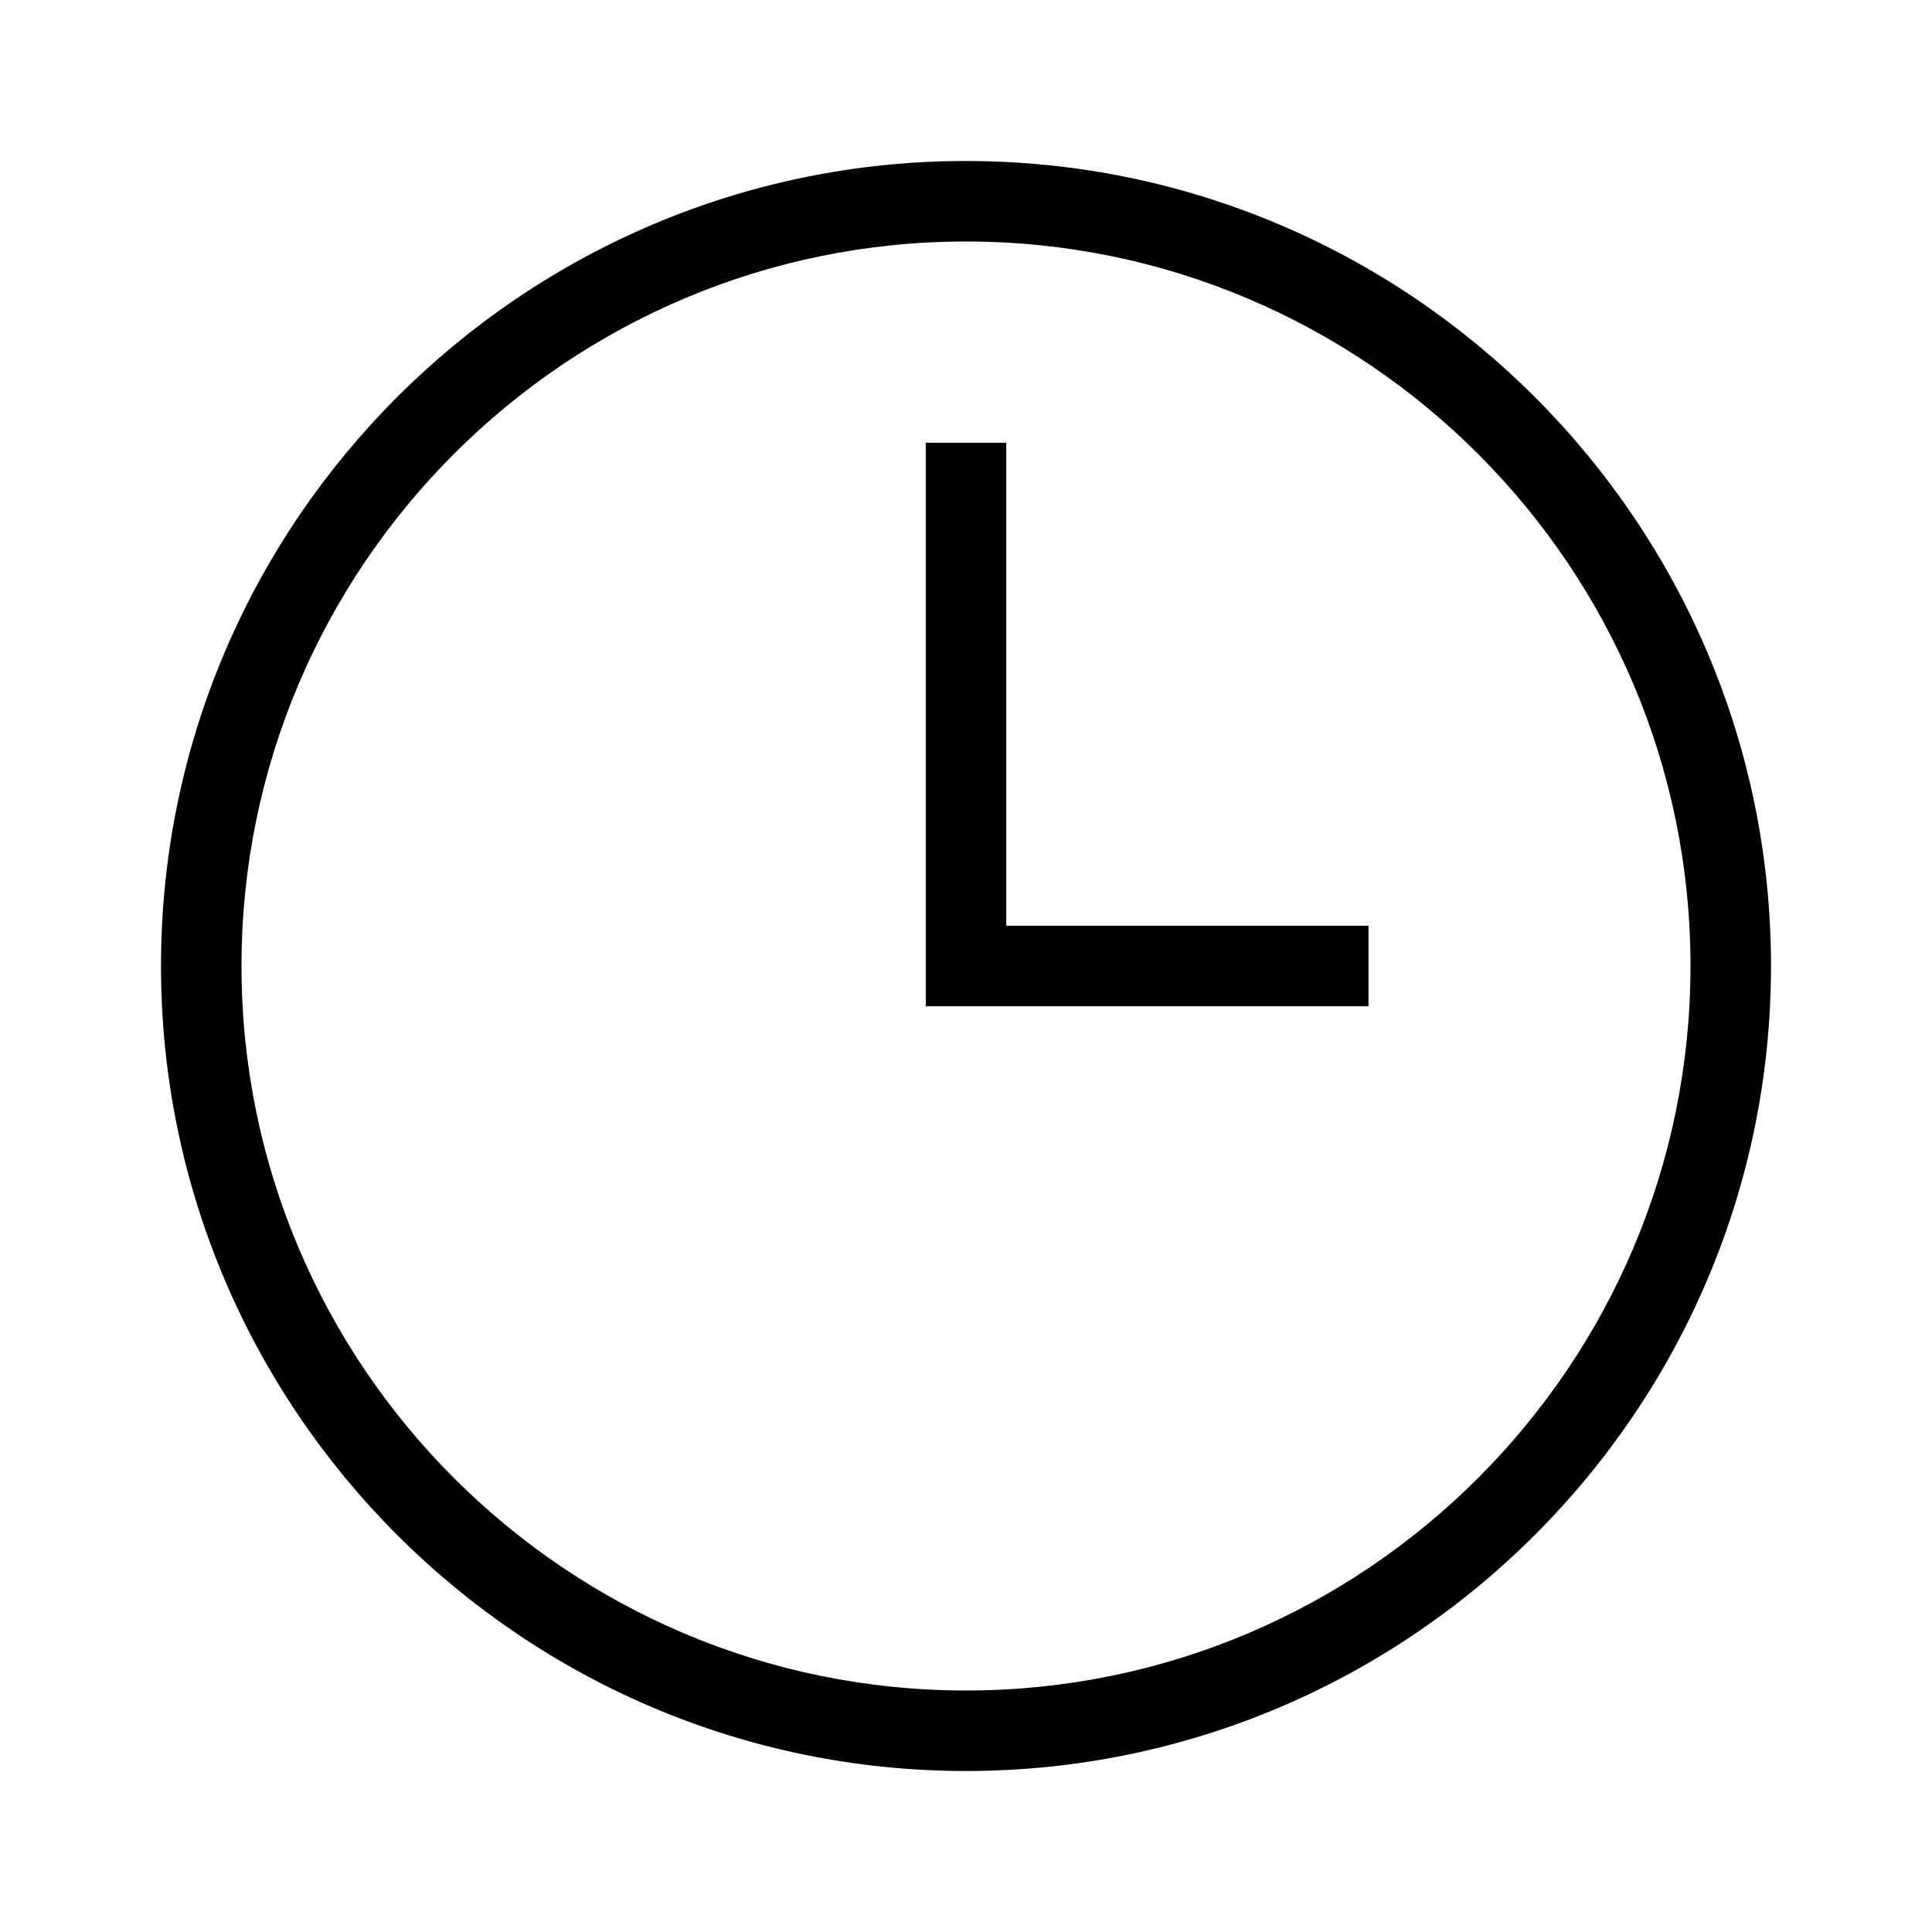 <?xml version="1.0" encoding="utf-8"?>
<svg version="1.1" id="Ebene_1" xmlns="http://www.w3.org/2000/svg" xmlns:xlink="http://www.w3.org/1999/xlink" x="0px" y="0px"
	 viewBox="0 0 192 192" style="enable-background:new 0 0 192 192;" xml:space="preserve">
<g id="Icon_x5F_contour">
	<g>
		<polygon points="136,100 92,100 92,44 100,44 100,92 136,92 		"/>
	</g>
	<g>
		<path d="M96,176c-44.1,0-80-35.9-80-80s35.9-80,80-80s80,35.9,80,80S140.1,176,96,176z M96,24c-39.7,0-72,32.3-72,72
			s32.3,72,72,72s72-32.3,72-72S135.7,24,96,24z"/>
	</g>
</g>
</svg>
